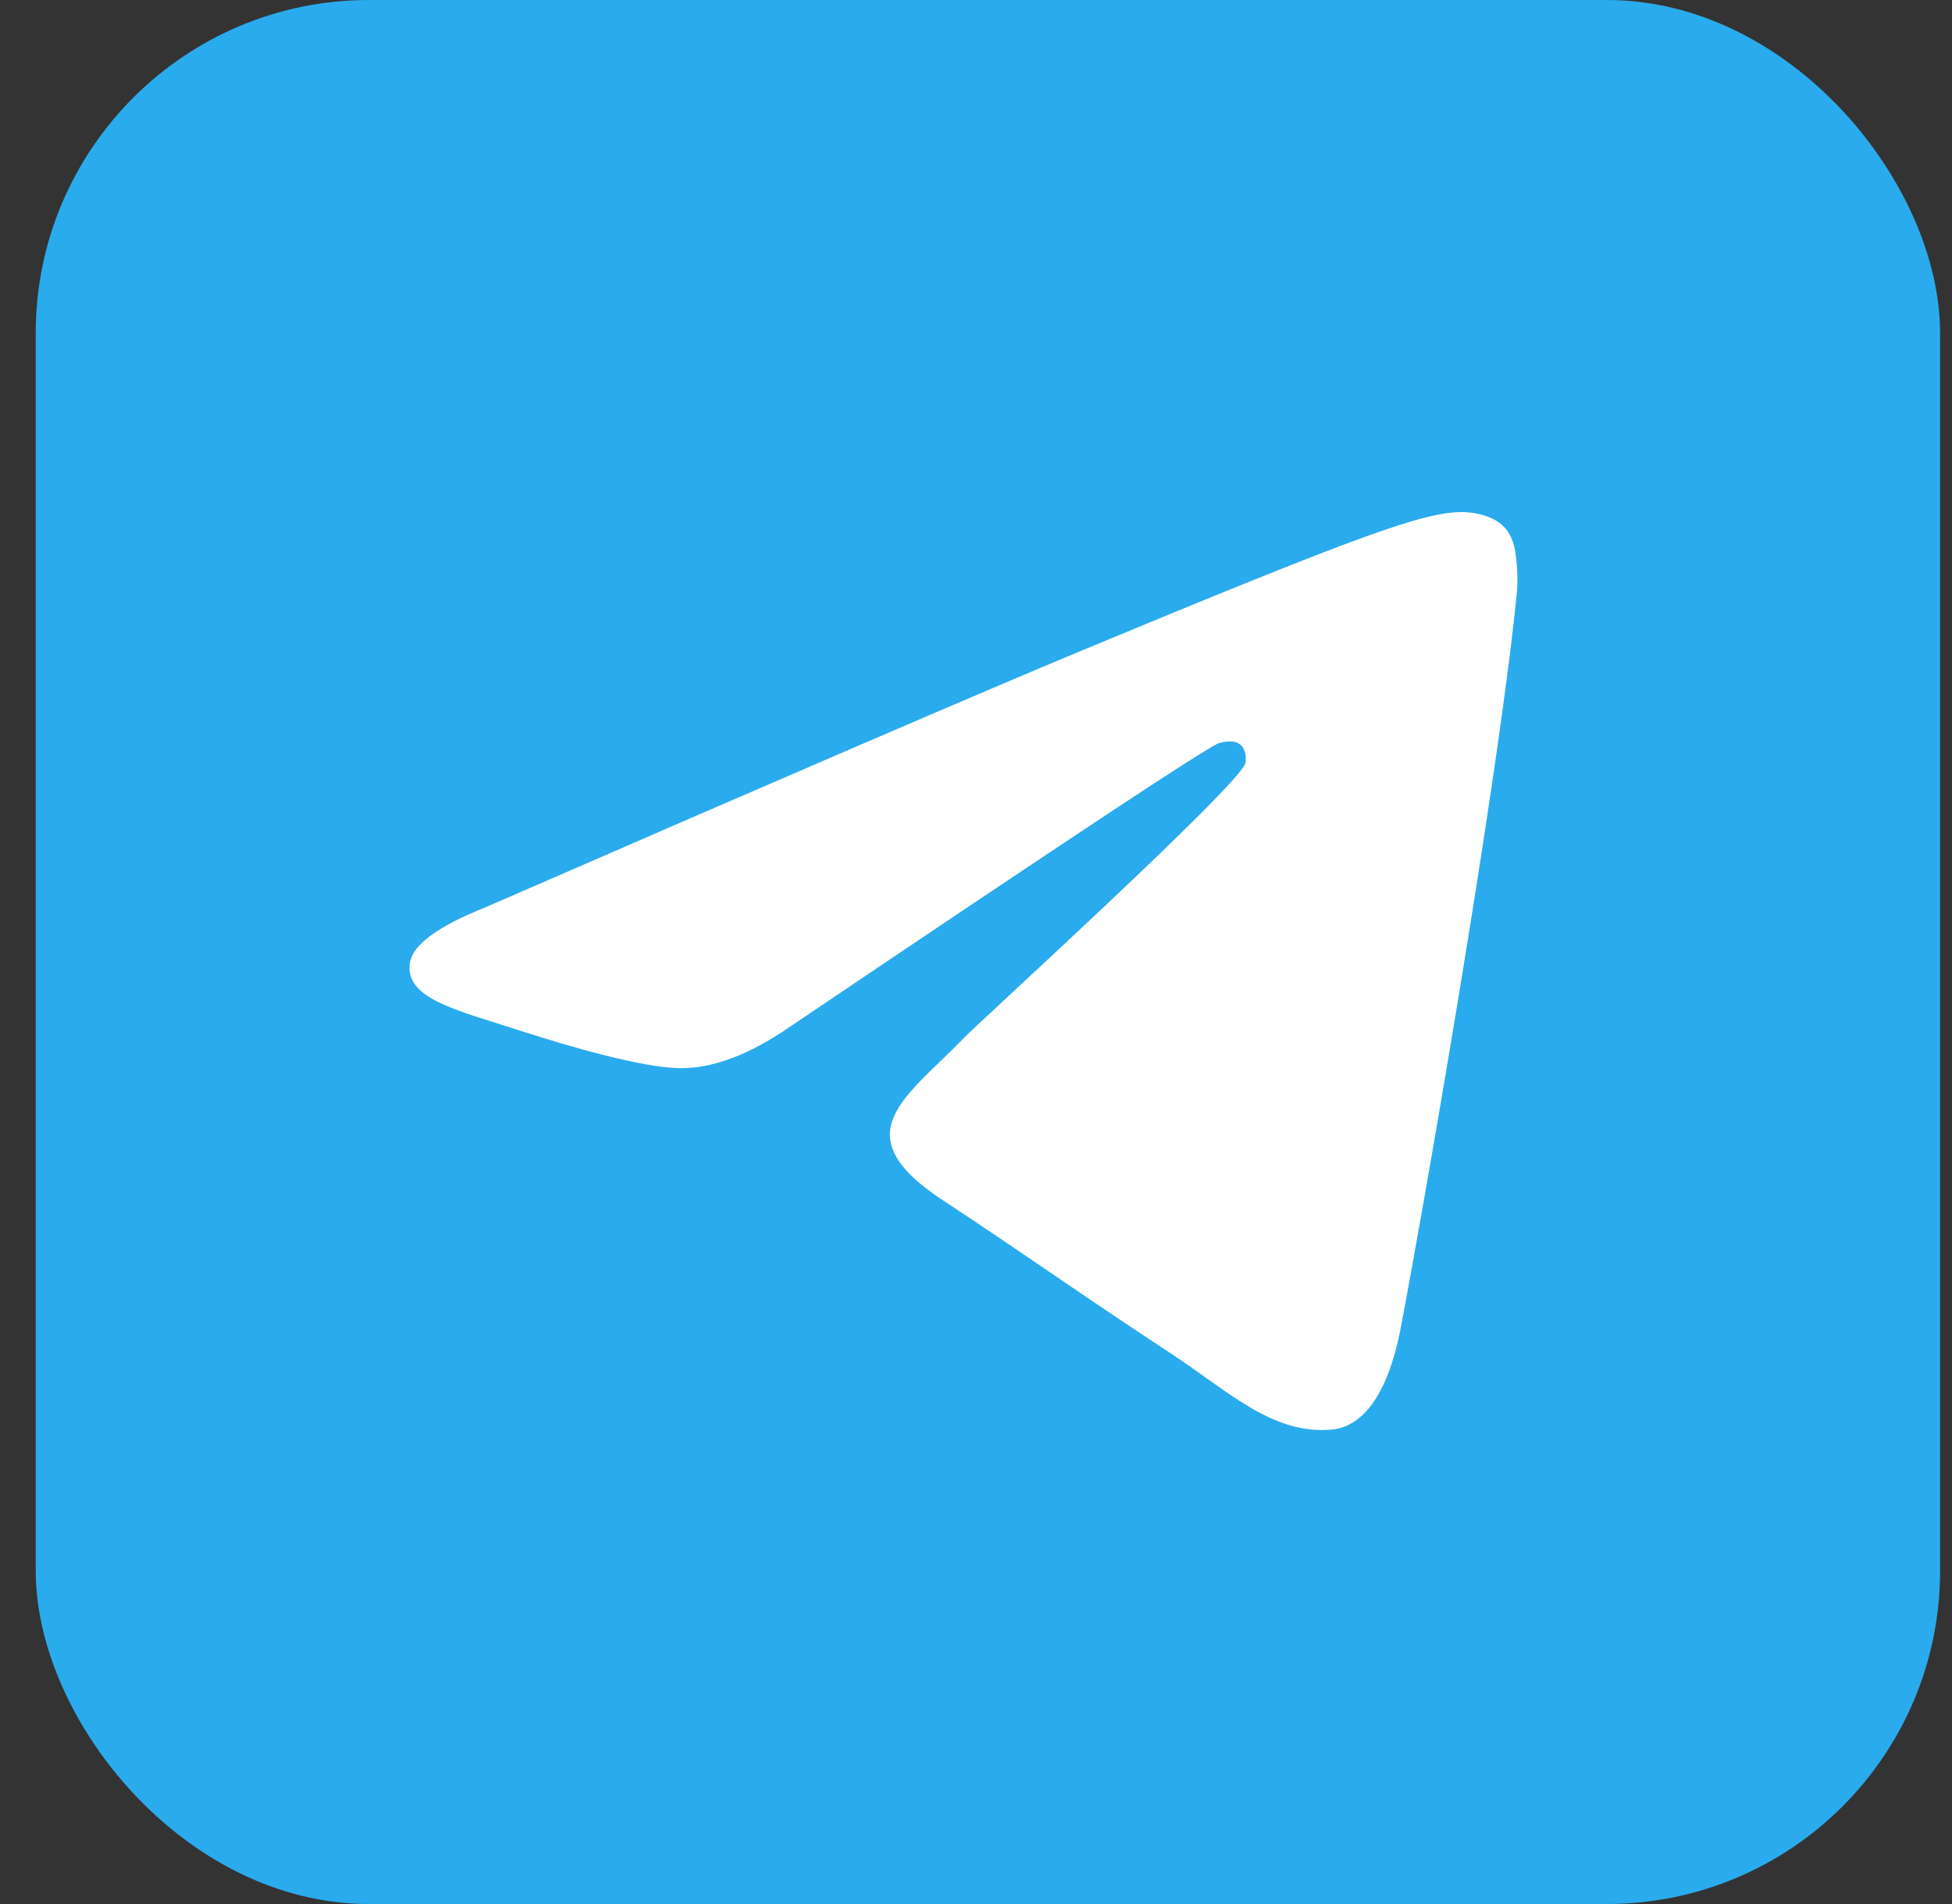 <?xml version="1.0" encoding="UTF-8"?> <svg xmlns="http://www.w3.org/2000/svg" width="41" height="40" viewBox="0 0 41 40" fill="none"><rect x="0" y="0" width="41" height="40" fill="#333333" stroke="none"/><rect x="0.75" width="40" height="40" rx="7" fill="url(#paint0_linear_30_211)"></rect><path d="M10.201 19.059C16.449 16.338 20.614 14.544 22.697 13.677C28.65 11.202 29.885 10.772 30.692 10.757C30.87 10.754 31.265 10.798 31.523 11.007C31.737 11.182 31.797 11.42 31.827 11.587C31.854 11.754 31.891 12.134 31.861 12.43C31.539 15.819 30.143 24.041 29.433 27.837C29.135 29.442 28.543 29.981 27.97 30.033C26.724 30.148 25.78 29.211 24.575 28.421C22.69 27.185 21.625 26.415 19.794 25.209C17.678 23.815 19.05 23.048 20.256 21.796C20.57 21.468 26.055 16.481 26.159 16.029C26.172 15.972 26.185 15.761 26.058 15.65C25.934 15.539 25.75 15.577 25.616 15.607C25.425 15.65 22.415 17.641 16.576 21.581C15.722 22.168 14.949 22.455 14.252 22.44C13.489 22.423 12.016 22.007 10.921 21.651C9.582 21.215 8.514 20.984 8.607 20.244C8.654 19.858 9.187 19.463 10.201 19.059Z" fill="white"></path><defs><linearGradient id="paint0_linear_30_211" x1="2000.75" y1="0" x2="2000.75" y2="4000" gradientUnits="userSpaceOnUse"><stop stop-color="#2AABEE"></stop><stop offset="1" stop-color="#229ED9"></stop></linearGradient></defs></svg> 